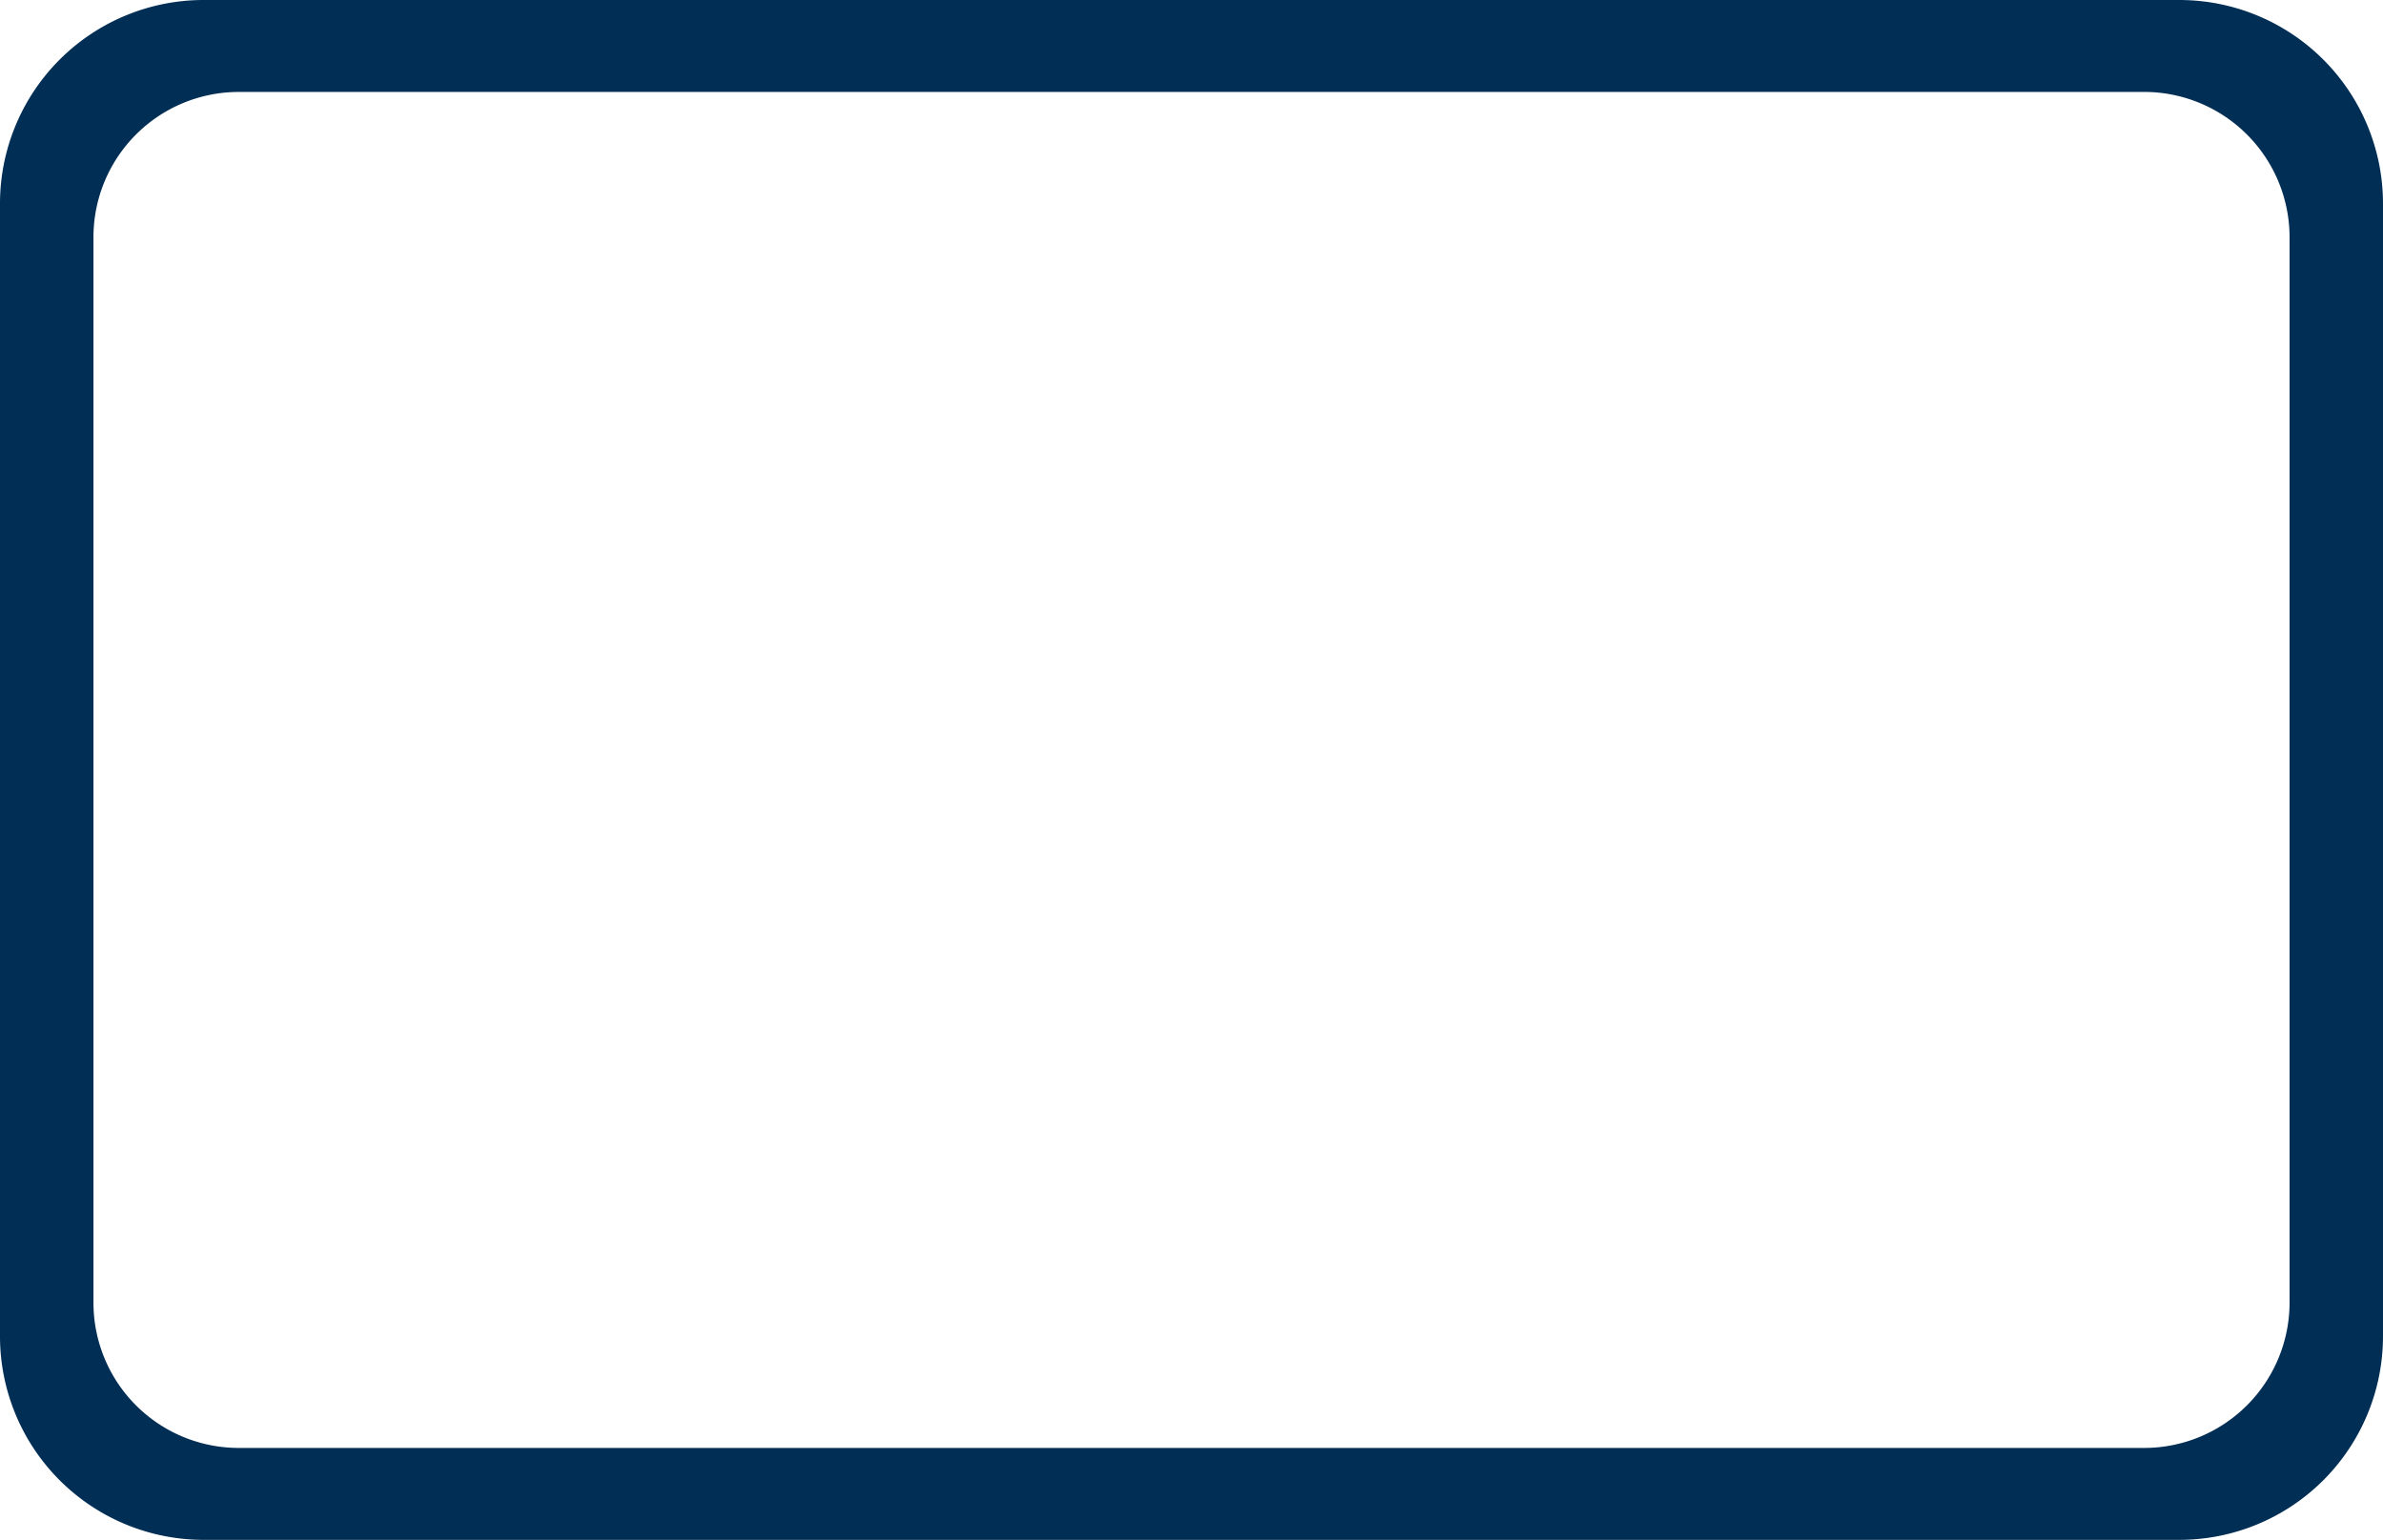 <svg xmlns="http://www.w3.org/2000/svg" width="82" height="53" viewBox="0 0 82 53"><path id="Subtraction_11" data-name="Subtraction 11" d="M-4725,53h-68a7.007,7.007,0,0,1-7-7V7a7.007,7.007,0,0,1,7-7h68a7.008,7.008,0,0,1,7,7V46A7.009,7.009,0,0,1-4725,53Zm-66.784-49.835a5,5,0,0,0-5,5V44.836a5,5,0,0,0,5,5h65.569a5.006,5.006,0,0,0,5-5V8.164a5.006,5.006,0,0,0-5-5Z" transform="translate(4800)" fill="#012e55"></path></svg>